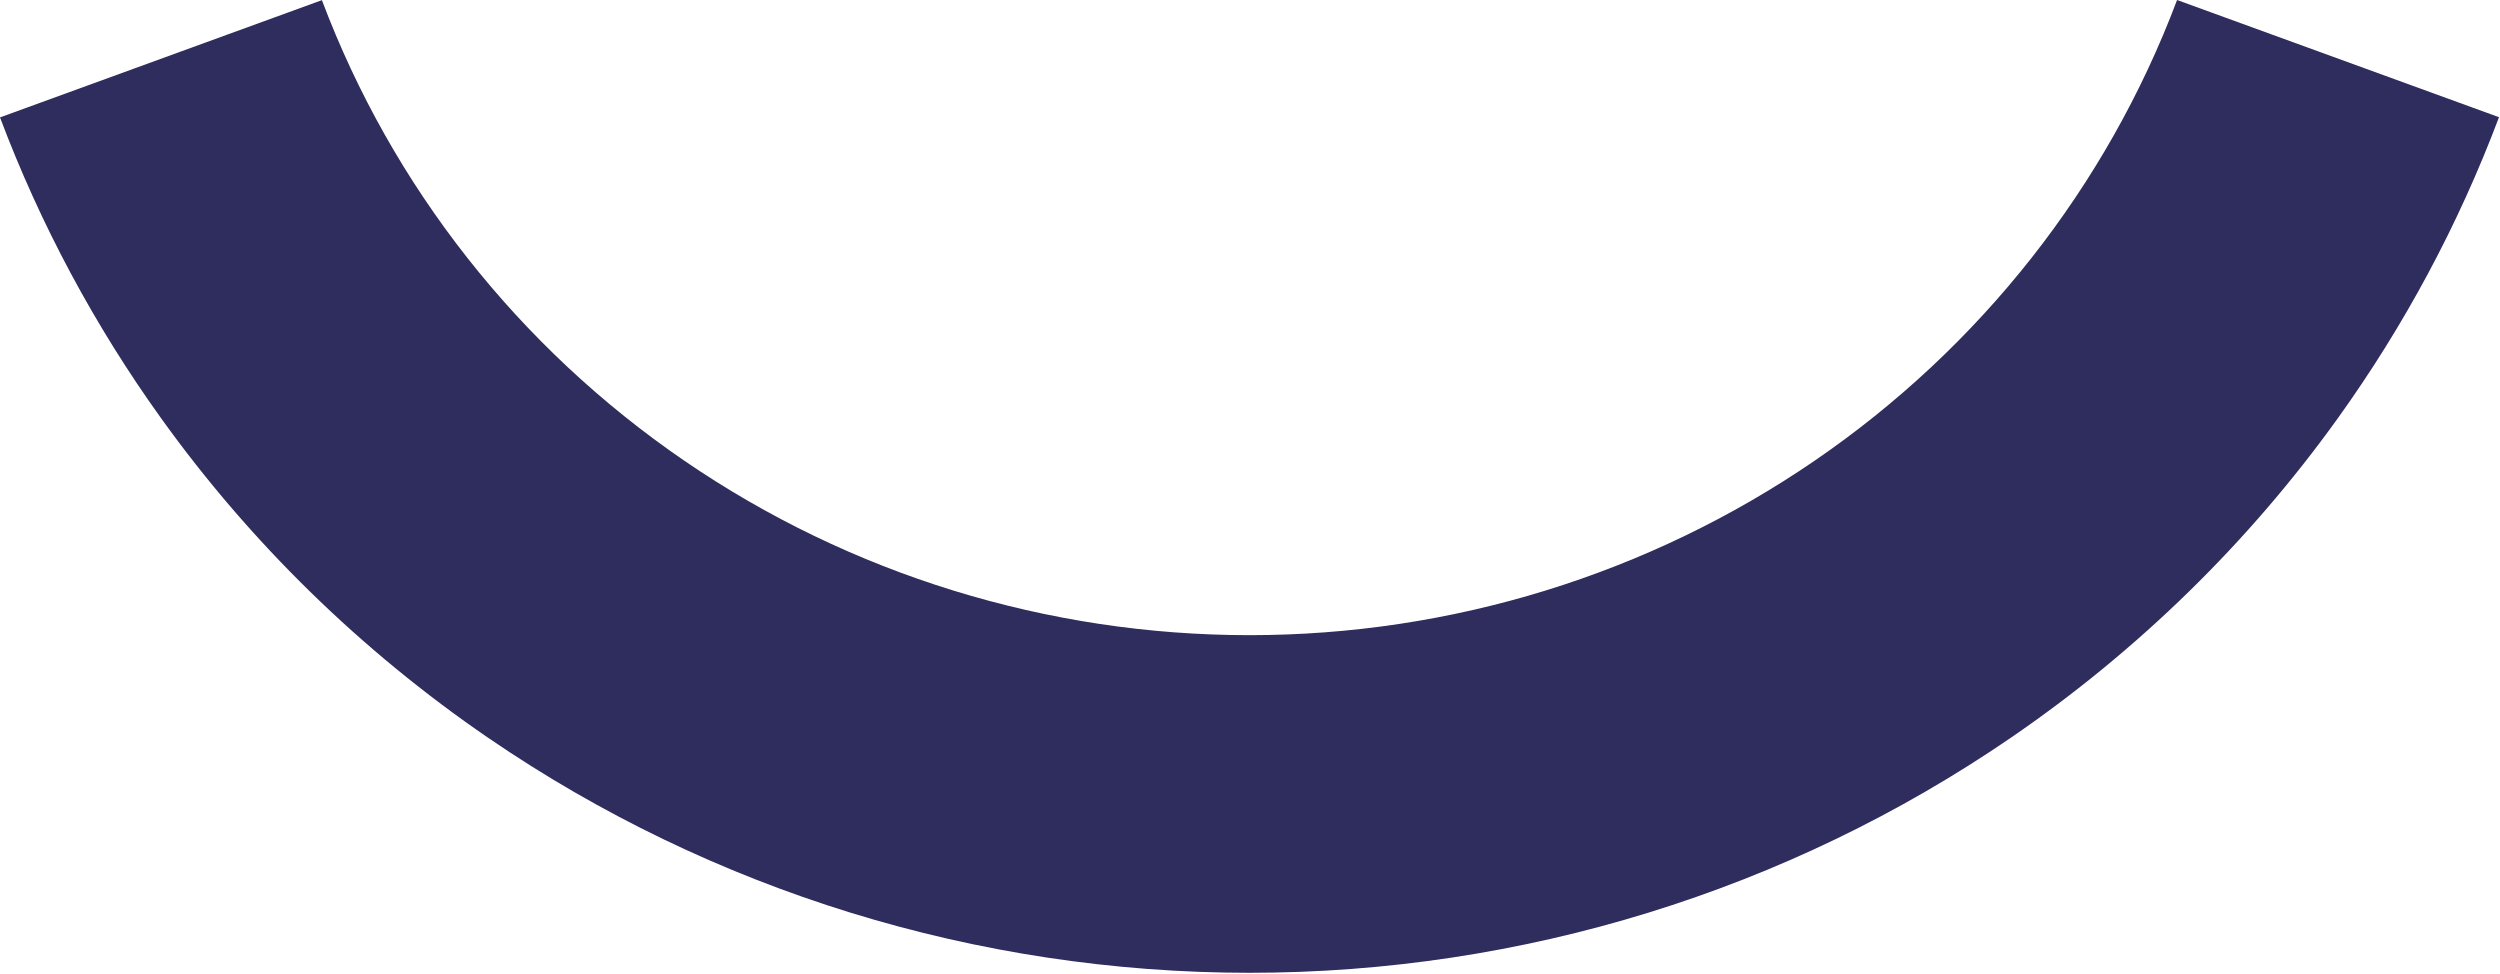 <svg width="1052" height="410" viewBox="0 0 1052 410" fill="none" xmlns="http://www.w3.org/2000/svg">
<path fill-rule="evenodd" clip-rule="evenodd" d="M916.11 0L1051.58 49.319C1034.54 94.591 1011.64 137.199 983.627 176.178C946.274 228.159 899.84 273.686 846.125 310.47C752.13 374.837 640.348 409.346 525.817 409.355C411.285 409.363 299.498 374.872 205.493 310.52C151.771 273.744 105.33 228.225 67.969 176.249C39.954 137.275 17.044 94.671 0 49.401L135.457 0.061C164.984 78.485 218.222 146.134 288.008 193.906C357.794 241.679 440.781 267.285 525.805 267.278C610.83 267.271 693.812 241.653 763.591 193.869C833.325 146.116 886.529 78.514 916.055 0.148C916.073 0.098 916.092 0.049 916.11 0Z" fill="#2F2C5E"/>
</svg>
